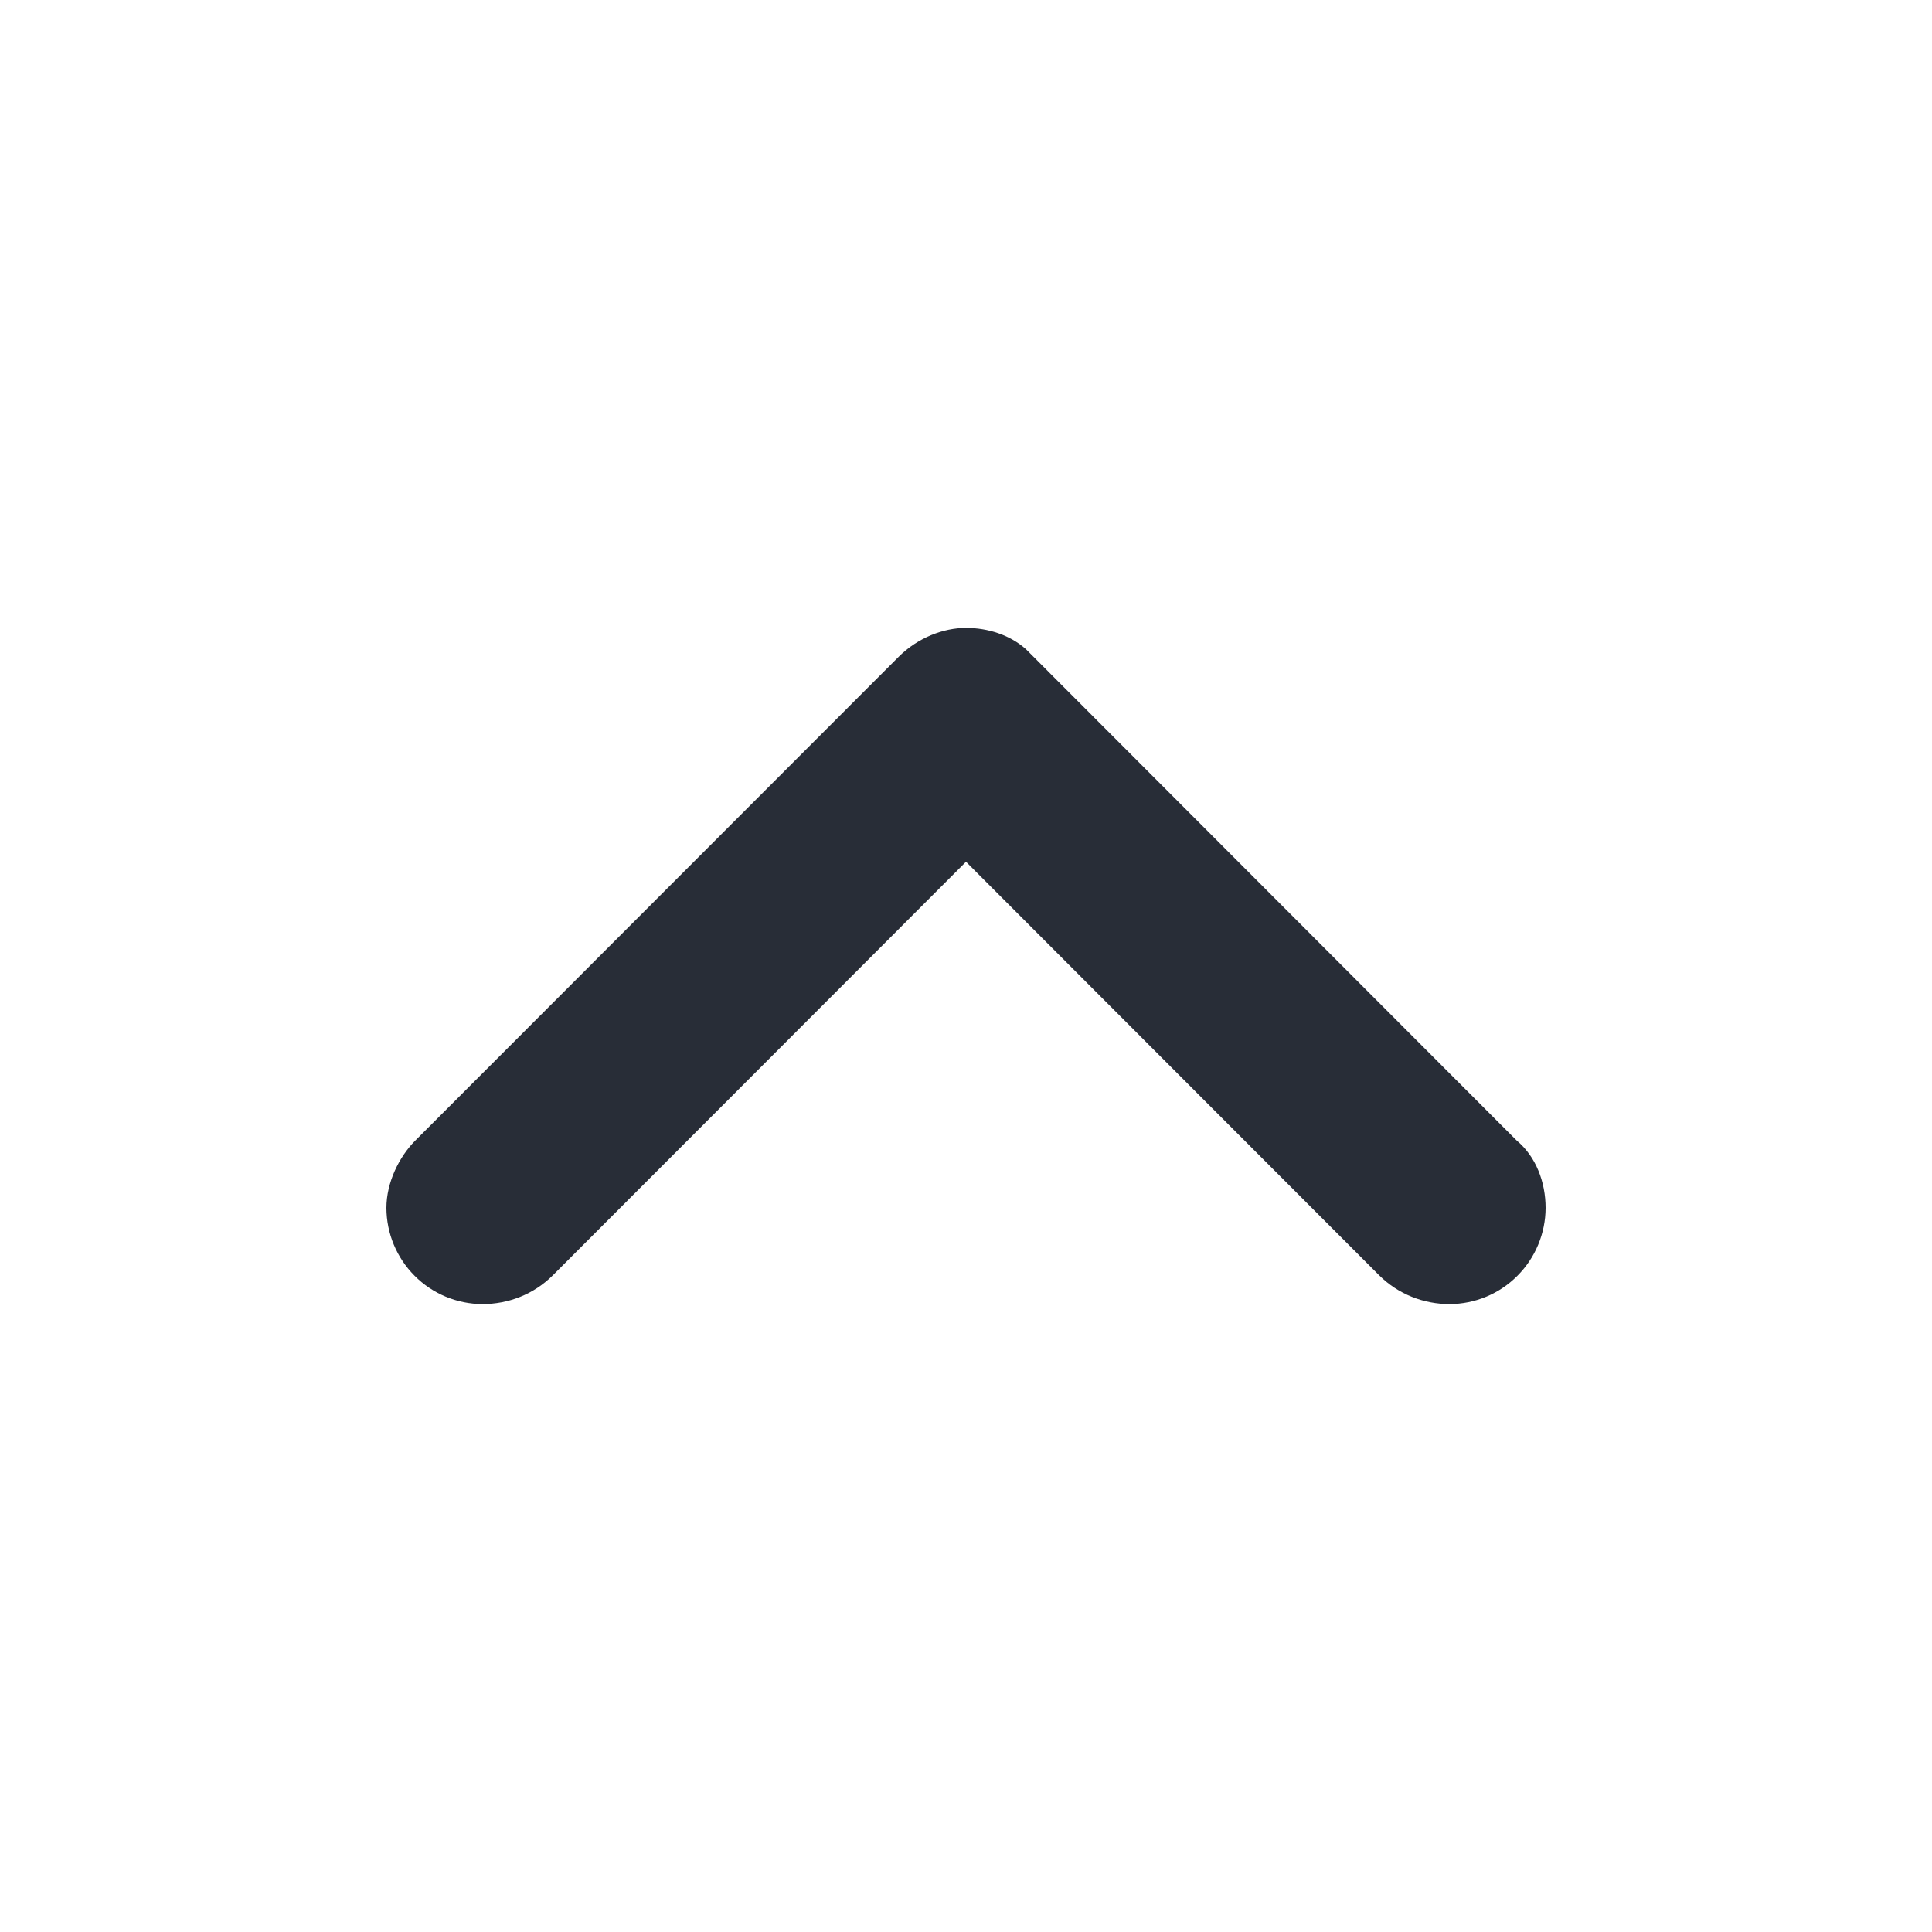 <svg width="20" height="20" viewBox="0 0 20 20" fill="none" xmlns="http://www.w3.org/2000/svg">
<g clip-path="url(#clip0_7823_56562)">
<path fill-rule="evenodd" clip-rule="evenodd" d="M4.994 13.5C4.731 13.499 4.478 13.394 4.292 13.207C4.106 13.021 4.001 12.768 4 12.505C4 12.239 4.133 11.974 4.298 11.808L9.304 6.798C9.503 6.6 9.768 6.5 10 6.5C10.227 6.5 10.455 6.573 10.62 6.72L15.702 11.808C15.901 11.974 16 12.239 16 12.505C15.999 12.768 15.894 13.021 15.708 13.207C15.522 13.394 15.27 13.499 15.006 13.5C14.74 13.5 14.476 13.4 14.276 13.201L10 8.921L5.724 13.201C5.524 13.401 5.26 13.5 4.994 13.5Z" fill="#282D37"/>
</g>
<defs>
<clipPath id="clip0_7823_56562">
<rect width="20" height="20" fill="white"/>
</clipPath>
</defs>
</svg>
